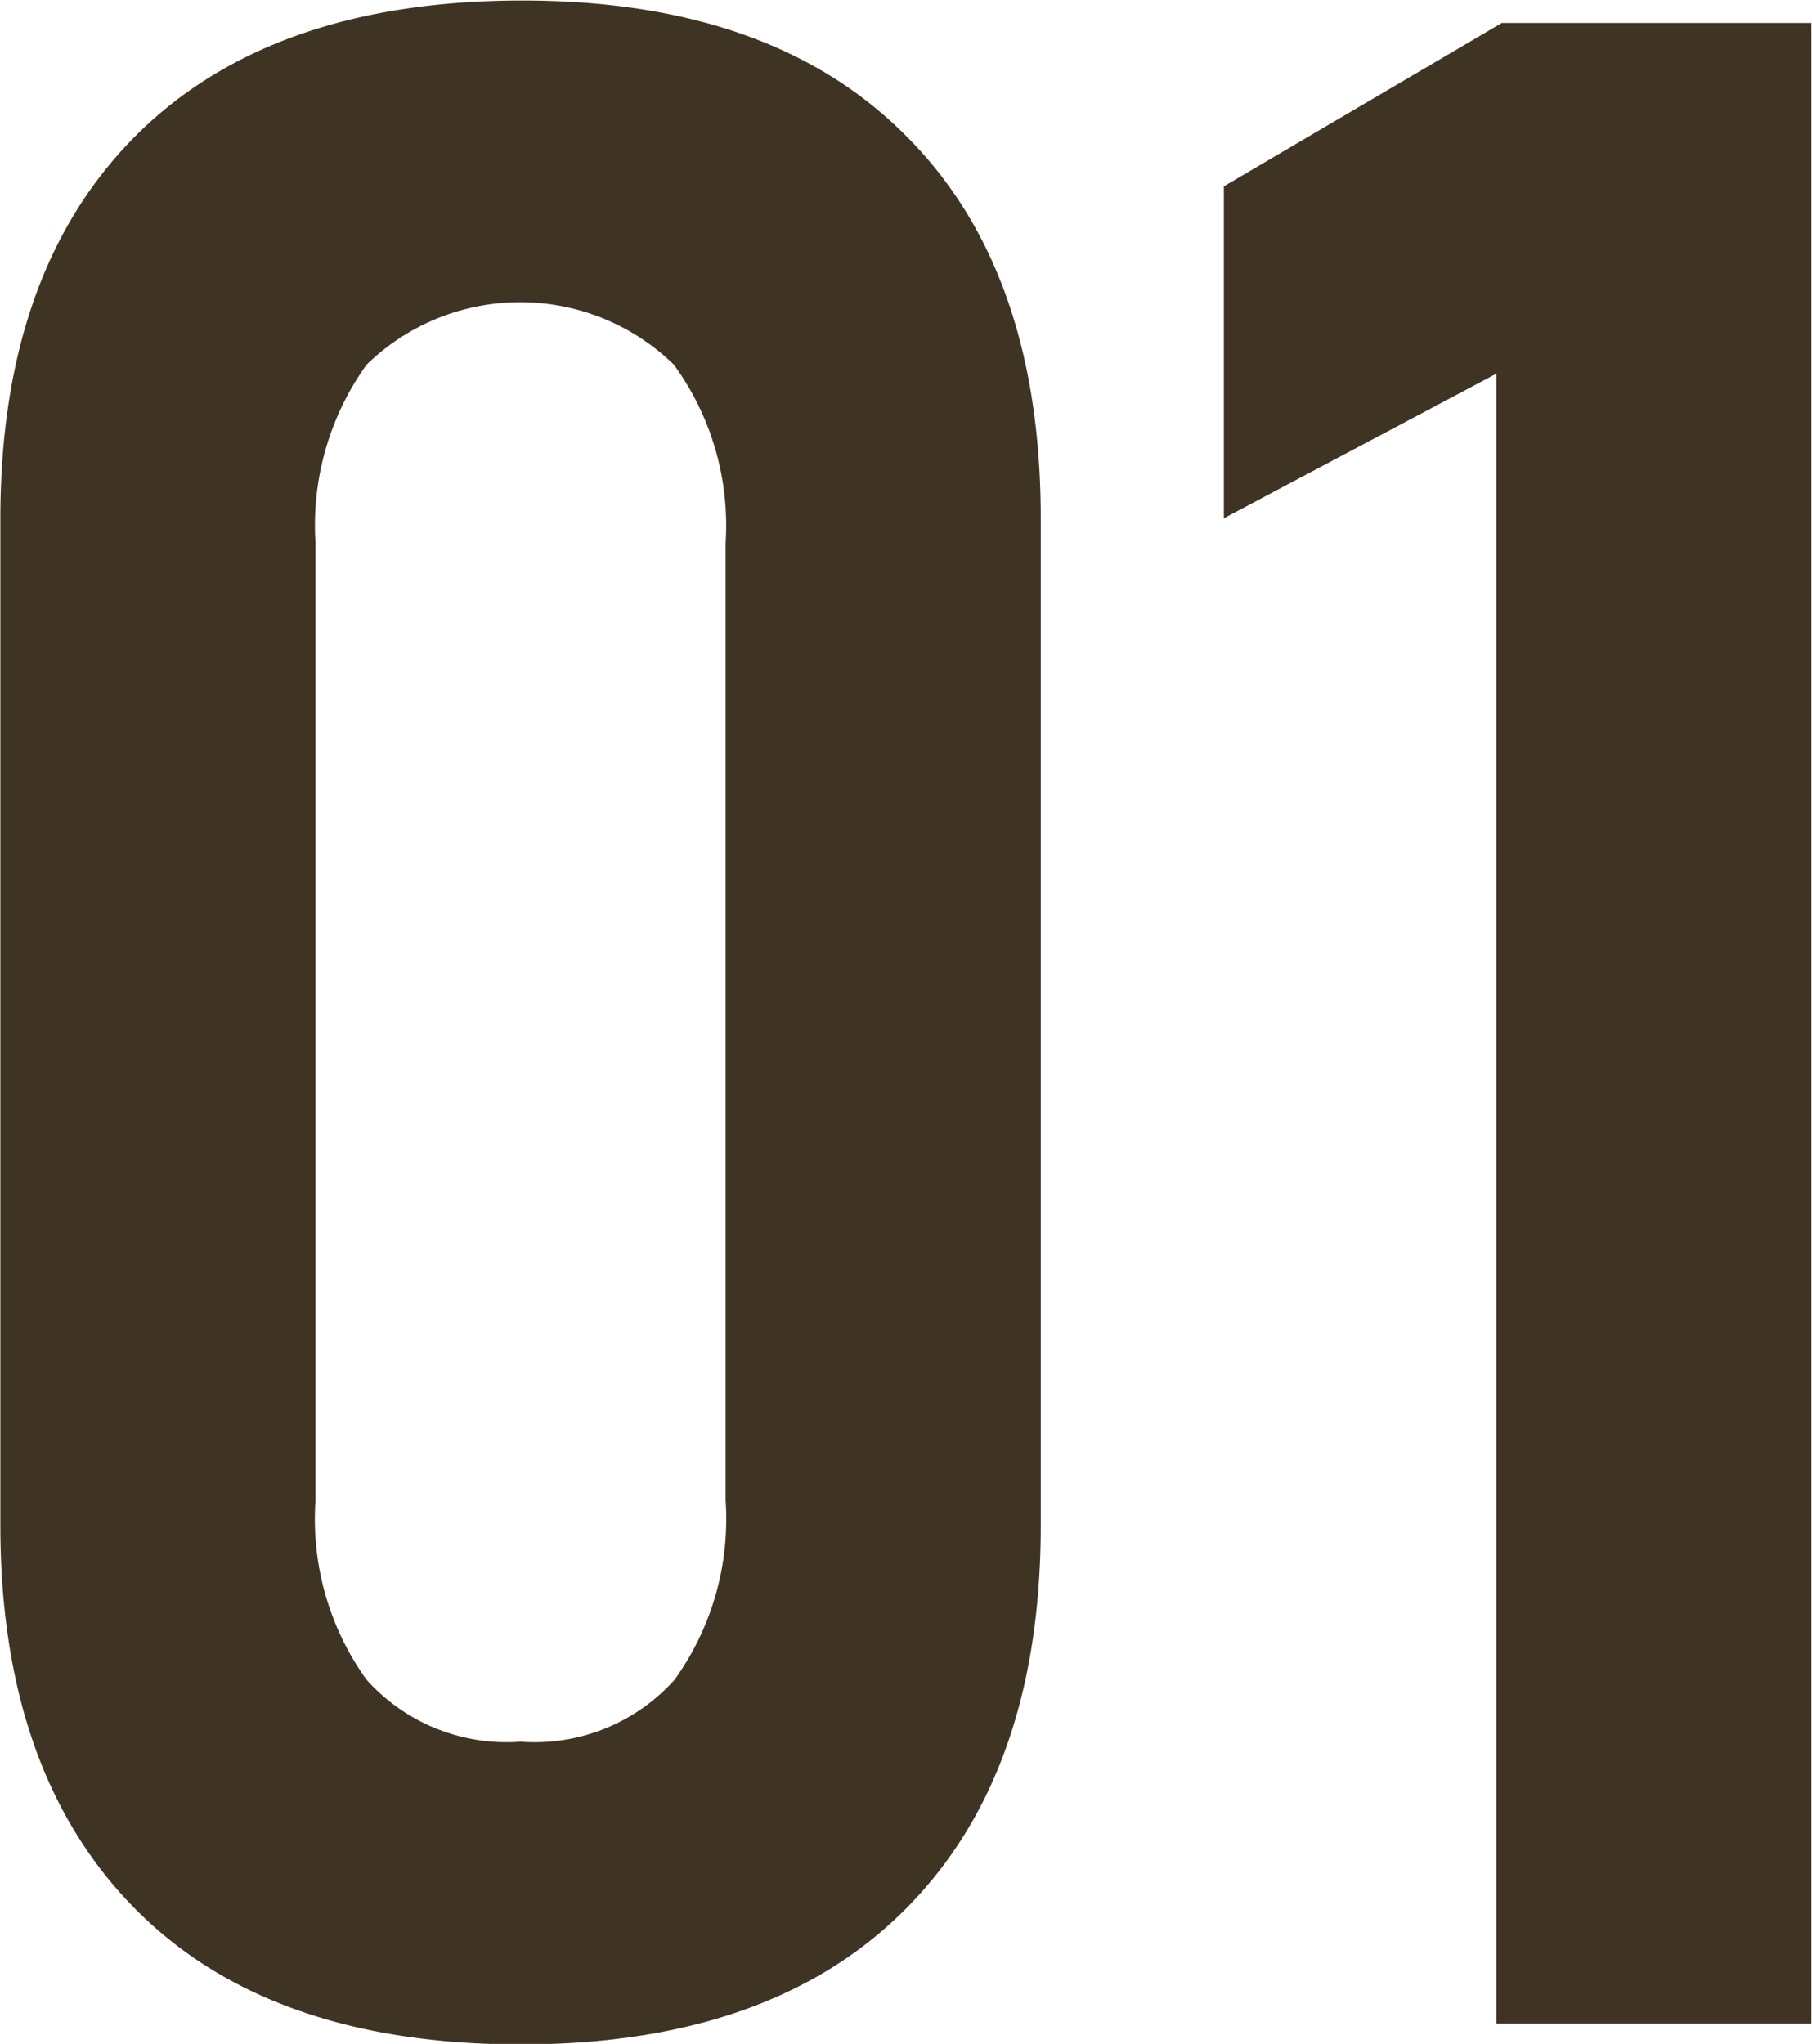 <svg xmlns="http://www.w3.org/2000/svg" width="34.718" height="39.16"><path d="M9.974 39.17q4.8 0 7.383-2.6t2.584-7.34V9.93q0-4.755-2.584-7.33Q14.772 0 9.974.01t-7.383 2.6Q.007 5.21.007 9.93v19.3c0 3.14.857 5.59 2.571 7.33s4.179 2.61 7.4 2.61zm0-5.8a3.605 3.605 0 01-2.953-1.19 5.272 5.272 0 01-.976-3.43V10.4a5.286 5.286 0 01.976-3.41 4.217 4.217 0 015.893 0 5.235 5.235 0 01.989 3.41v18.35a5.272 5.272 0 01-.976 3.43 3.6 3.6 0 01-2.953 1.19zM34.708.44h-5.933l-5.326 3.13v6.36l5.221-2.77v31.61h6.036V.44z" fill="#3f3424" fill-rule="evenodd"/></svg>